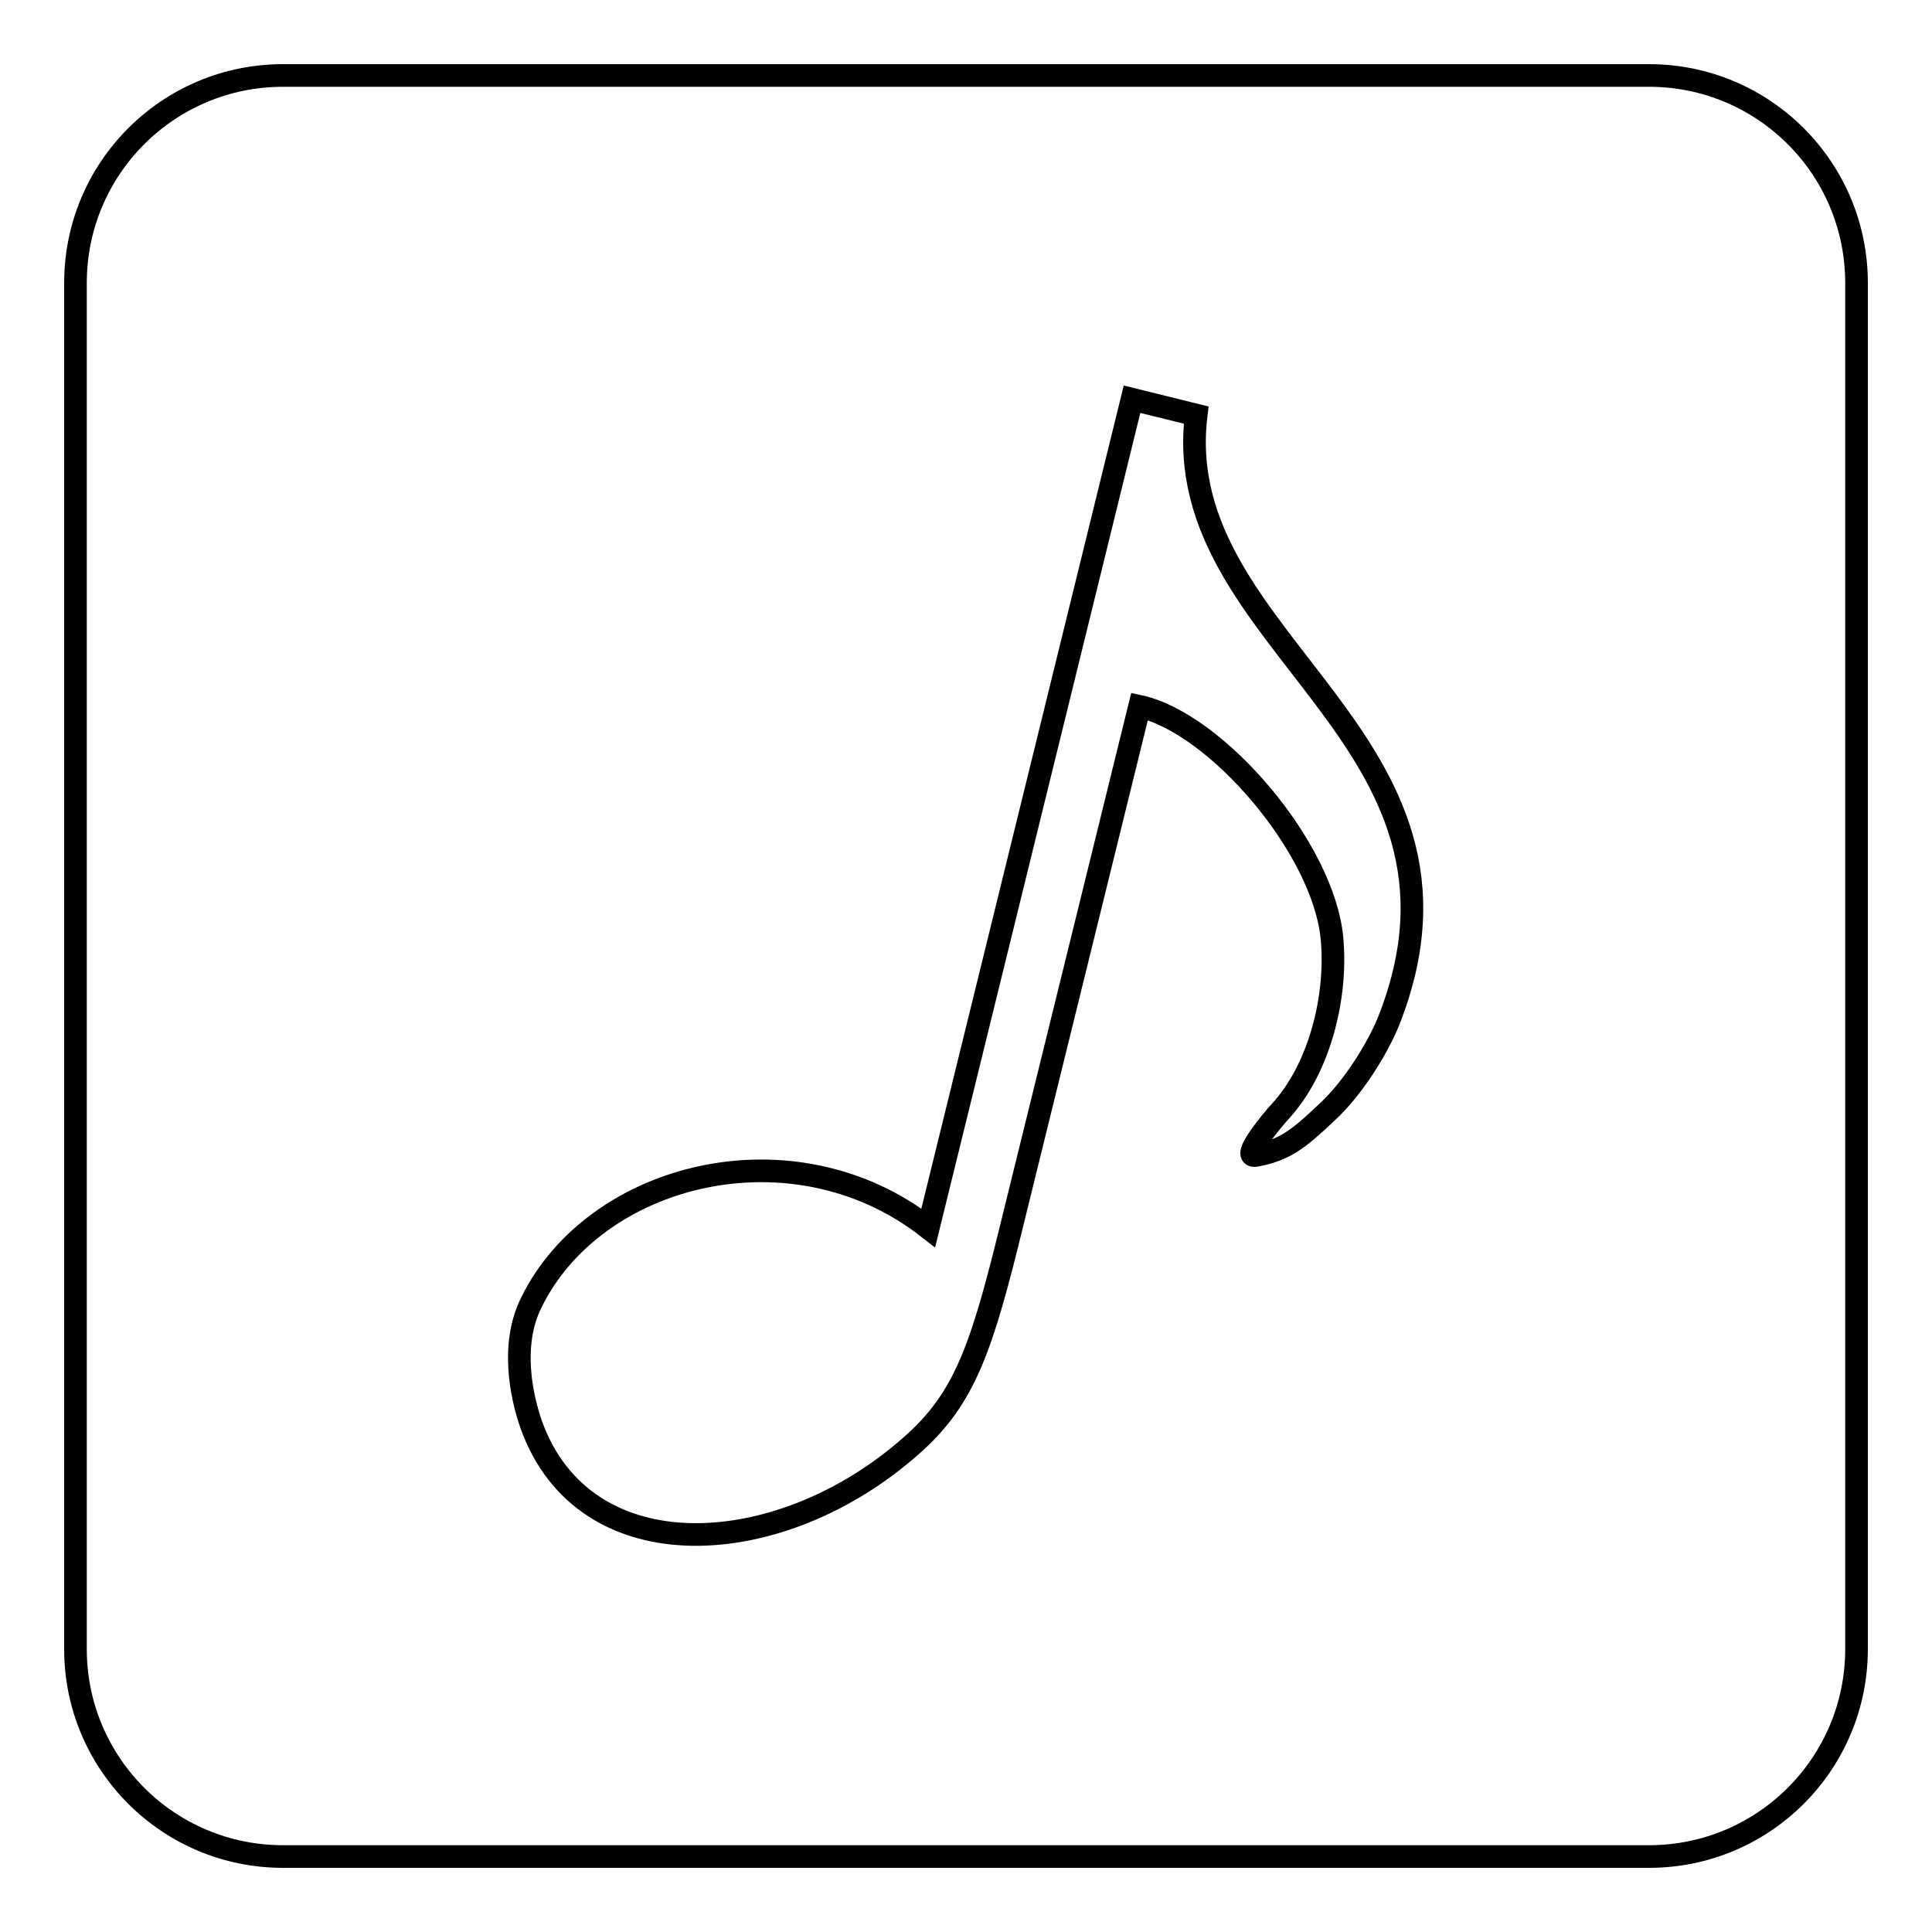 <?xml version="1.0" encoding="utf-8"?>
<!-- Svg Vector Icons : http://www.onlinewebfonts.com/icon -->
<!DOCTYPE svg PUBLIC "-//W3C//DTD SVG 1.1//EN" "http://www.w3.org/Graphics/SVG/1.1/DTD/svg11.dtd">
<svg version="1.1" xmlns="http://www.w3.org/2000/svg" xmlns:xlink="http://www.w3.org/1999/xlink" x="0px" y="0px" viewBox="0 0 256 256" enable-background="new 0 0 256 256" xml:space="preserve">
<g> <path stroke-width="3" fill-opacity="0" stroke="#000000"  d="M218.5,10h-181C22.3,10,10,22.3,10,37.5v181c0,15.2,12.3,27.5,27.5,27.5h181c15.2,0,27.5-12.3,27.5-27.5 v-181C246,22.3,233.7,10,218.5,10z M184,135.3c-1.4,3.5-4.7,8.9-8.2,12.1c-3.8,3.6-5.6,5-9.4,5.7c-2,0.4,2-4.5,3.3-5.9 c5.2-5.7,7.5-15.2,6.8-22.8c-1.1-12.1-15.4-28.6-25.5-30.8l-16.8,68.2c-4.1,16.8-6.3,23.5-13.5,29.8c-17.3,15.3-43.2,16.9-50.3-2.8 c-1.3-3.7-2.8-10.6,0-16.2c8.4-17.2,34.7-23.9,52.6-9.9l27-109.8l8.5,2.1C154.8,85.3,198.9,97.6,184,135.3z"/></g>
</svg>